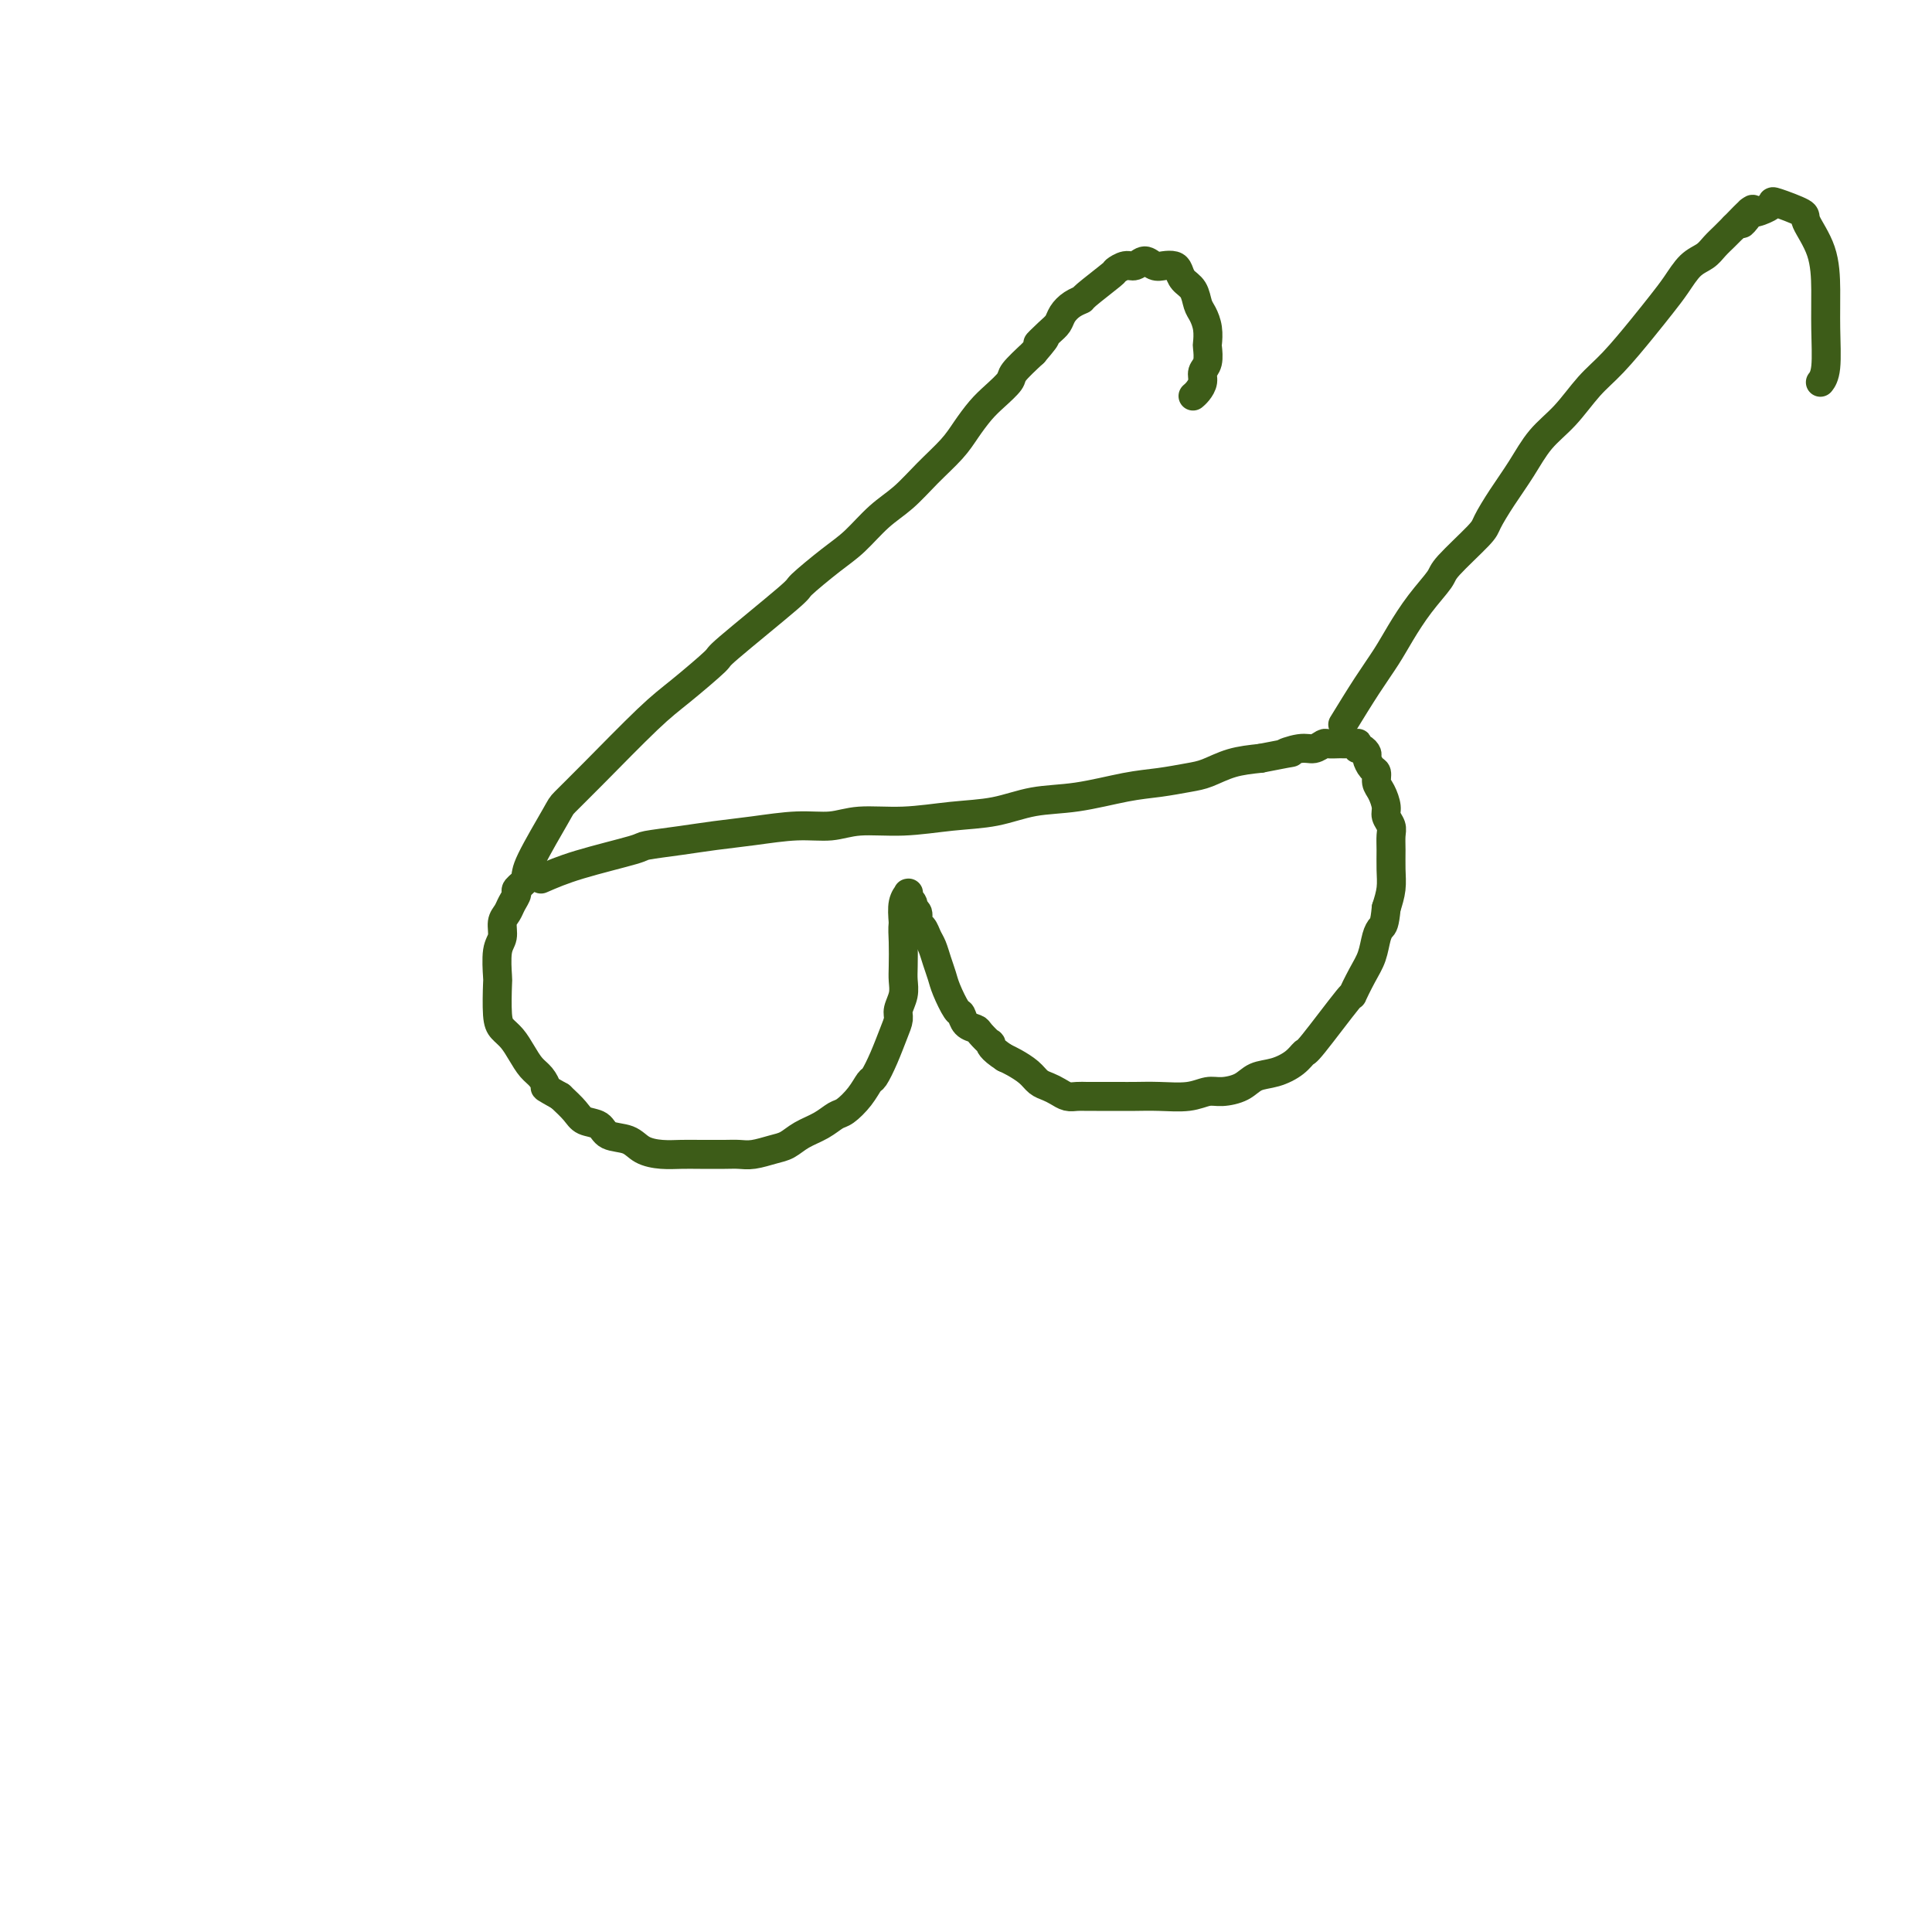 <svg viewBox='0 0 400 400' version='1.1' xmlns='http://www.w3.org/2000/svg' xmlns:xlink='http://www.w3.org/1999/xlink'><g fill='none' stroke='#3D5C18' stroke-width='6' stroke-linecap='round' stroke-linejoin='round'><path d='M112,182c2.181,-0.952 4.363,-1.904 8,-3c3.637,-1.096 8.731,-2.335 11,-3c2.269,-0.665 1.714,-0.757 3,-1c1.286,-0.243 4.412,-0.638 7,-1c2.588,-0.362 4.639,-0.689 7,-1c2.361,-0.311 5.033,-0.604 8,-1c2.967,-0.396 6.229,-0.894 9,-1c2.771,-0.106 5.050,0.180 7,0c1.950,-0.180 3.572,-0.826 6,-1c2.428,-0.174 5.663,0.123 9,0c3.337,-0.123 6.775,-0.667 10,-1c3.225,-0.333 6.237,-0.456 9,-1c2.763,-0.544 5.278,-1.508 8,-2c2.722,-0.492 5.651,-0.512 9,-1c3.349,-0.488 7.118,-1.444 10,-2c2.882,-0.556 4.877,-0.713 7,-1c2.123,-0.287 4.373,-0.706 6,-1c1.627,-0.294 2.630,-0.464 4,-1c1.370,-0.536 3.106,-1.439 5,-2c1.894,-0.561 3.947,-0.781 6,-1'/><path d='M261,157c9.500,-1.863 5.749,-1.021 5,-1c-0.749,0.021 1.505,-0.779 3,-1c1.495,-0.221 2.232,0.137 3,0c0.768,-0.137 1.569,-0.769 2,-1c0.431,-0.231 0.493,-0.062 1,0c0.507,0.062 1.460,0.017 2,0c0.540,-0.017 0.665,-0.005 1,0c0.335,0.005 0.878,0.002 1,0c0.122,-0.002 -0.177,-0.001 0,0c0.177,0.001 0.831,0.004 1,0c0.169,-0.004 -0.148,-0.016 0,0c0.148,0.016 0.762,0.060 1,0c0.238,-0.060 0.102,-0.224 0,0c-0.102,0.224 -0.168,0.838 0,1c0.168,0.162 0.571,-0.126 1,0c0.429,0.126 0.885,0.667 1,1c0.115,0.333 -0.110,0.458 0,1c0.110,0.542 0.555,1.500 1,2c0.445,0.500 0.889,0.543 1,1c0.111,0.457 -0.110,1.330 0,2c0.110,0.670 0.551,1.137 1,2c0.449,0.863 0.905,2.120 1,3c0.095,0.880 -0.171,1.382 0,2c0.171,0.618 0.779,1.351 1,2c0.221,0.649 0.057,1.215 0,2c-0.057,0.785 -0.005,1.788 0,3c0.005,1.212 -0.037,2.634 0,4c0.037,1.366 0.153,2.676 0,4c-0.153,1.324 -0.577,2.662 -1,4'/><path d='M287,188c-0.331,3.467 -0.657,3.635 -1,4c-0.343,0.365 -0.702,0.926 -1,2c-0.298,1.074 -0.535,2.660 -1,4c-0.465,1.340 -1.157,2.435 -2,4c-0.843,1.565 -1.838,3.602 -2,4c-0.162,0.398 0.509,-0.843 -1,1c-1.509,1.843 -5.198,6.769 -7,9c-1.802,2.231 -1.716,1.767 -2,2c-0.284,0.233 -0.936,1.163 -2,2c-1.064,0.837 -2.539,1.582 -4,2c-1.461,0.418 -2.910,0.508 -4,1c-1.090,0.492 -1.823,1.386 -3,2c-1.177,0.614 -2.797,0.949 -4,1c-1.203,0.051 -1.989,-0.183 -3,0c-1.011,0.183 -2.248,0.781 -4,1c-1.752,0.219 -4.020,0.059 -6,0c-1.980,-0.059 -3.671,-0.016 -5,0c-1.329,0.016 -2.295,0.004 -3,0c-0.705,-0.004 -1.147,-0.000 -2,0c-0.853,0.000 -2.115,-0.003 -3,0c-0.885,0.003 -1.392,0.012 -2,0c-0.608,-0.012 -1.318,-0.044 -2,0c-0.682,0.044 -1.336,0.164 -2,0c-0.664,-0.164 -1.336,-0.611 -2,-1c-0.664,-0.389 -1.319,-0.720 -2,-1c-0.681,-0.280 -1.389,-0.508 -2,-1c-0.611,-0.492 -1.126,-1.248 -2,-2c-0.874,-0.752 -2.107,-1.501 -3,-2c-0.893,-0.499 -1.447,-0.750 -2,-1'/><path d='M208,219c-3.030,-1.946 -3.106,-2.810 -3,-3c0.106,-0.190 0.393,0.296 0,0c-0.393,-0.296 -1.466,-1.372 -2,-2c-0.534,-0.628 -0.528,-0.808 -1,-1c-0.472,-0.192 -1.422,-0.396 -2,-1c-0.578,-0.604 -0.785,-1.606 -1,-2c-0.215,-0.394 -0.439,-0.178 -1,-1c-0.561,-0.822 -1.460,-2.681 -2,-4c-0.540,-1.319 -0.722,-2.098 -1,-3c-0.278,-0.902 -0.653,-1.928 -1,-3c-0.347,-1.072 -0.666,-2.189 -1,-3c-0.334,-0.811 -0.682,-1.317 -1,-2c-0.318,-0.683 -0.606,-1.545 -1,-2c-0.394,-0.455 -0.894,-0.504 -1,-1c-0.106,-0.496 0.182,-1.438 0,-2c-0.182,-0.562 -0.833,-0.743 -1,-1c-0.167,-0.257 0.151,-0.590 0,-1c-0.151,-0.410 -0.772,-0.896 -1,-1c-0.228,-0.104 -0.065,0.173 0,0c0.065,-0.173 0.031,-0.795 0,-1c-0.031,-0.205 -0.060,0.007 0,0c0.060,-0.007 0.208,-0.233 0,0c-0.208,0.233 -0.774,0.924 -1,2c-0.226,1.076 -0.113,2.538 0,4'/><path d='M187,191c-0.156,1.415 -0.046,2.452 0,4c0.046,1.548 0.027,3.608 0,5c-0.027,1.392 -0.062,2.118 0,3c0.062,0.882 0.221,1.922 0,3c-0.221,1.078 -0.823,2.195 -1,3c-0.177,0.805 0.069,1.299 0,2c-0.069,0.701 -0.454,1.608 -1,3c-0.546,1.392 -1.252,3.270 -2,5c-0.748,1.730 -1.537,3.313 -2,4c-0.463,0.687 -0.601,0.477 -1,1c-0.399,0.523 -1.058,1.778 -2,3c-0.942,1.222 -2.167,2.411 -3,3c-0.833,0.589 -1.275,0.577 -2,1c-0.725,0.423 -1.734,1.280 -3,2c-1.266,0.720 -2.790,1.303 -4,2c-1.210,0.697 -2.107,1.507 -3,2c-0.893,0.493 -1.782,0.668 -3,1c-1.218,0.332 -2.765,0.821 -4,1c-1.235,0.179 -2.157,0.049 -3,0c-0.843,-0.049 -1.608,-0.015 -3,0c-1.392,0.015 -3.410,0.011 -5,0c-1.590,-0.011 -2.751,-0.029 -4,0c-1.249,0.029 -2.584,0.106 -4,0c-1.416,-0.106 -2.911,-0.395 -4,-1c-1.089,-0.605 -1.771,-1.526 -3,-2c-1.229,-0.474 -3.003,-0.500 -4,-1c-0.997,-0.500 -1.216,-1.474 -2,-2c-0.784,-0.526 -2.134,-0.603 -3,-1c-0.866,-0.397 -1.247,-1.113 -2,-2c-0.753,-0.887 -1.876,-1.943 -3,-3'/><path d='M116,227c-3.893,-2.210 -3.126,-1.737 -3,-2c0.126,-0.263 -0.390,-1.264 -1,-2c-0.610,-0.736 -1.316,-1.208 -2,-2c-0.684,-0.792 -1.346,-1.905 -2,-3c-0.654,-1.095 -1.299,-2.174 -2,-3c-0.701,-0.826 -1.457,-1.401 -2,-2c-0.543,-0.599 -0.874,-1.223 -1,-3c-0.126,-1.777 -0.049,-4.706 0,-6c0.049,-1.294 0.069,-0.951 0,-2c-0.069,-1.049 -0.226,-3.488 0,-5c0.226,-1.512 0.835,-2.097 1,-3c0.165,-0.903 -0.116,-2.125 0,-3c0.116,-0.875 0.627,-1.404 1,-2c0.373,-0.596 0.607,-1.260 1,-2c0.393,-0.740 0.946,-1.556 1,-2c0.054,-0.444 -0.392,-0.515 0,-1c0.392,-0.485 1.622,-1.384 2,-2c0.378,-0.616 -0.094,-0.949 0,-1c0.094,-0.051 0.756,0.178 1,0c0.244,-0.178 0.070,-0.765 0,-1c-0.070,-0.235 -0.035,-0.117 0,0'/><path d='M109,182c-0.111,-0.735 -0.221,-1.470 1,-4c1.221,-2.530 3.775,-6.855 5,-9c1.225,-2.145 1.122,-2.110 2,-3c0.878,-0.890 2.739,-2.706 6,-6c3.261,-3.294 7.923,-8.067 11,-11c3.077,-2.933 4.571,-4.025 7,-6c2.429,-1.975 5.794,-4.832 7,-6c1.206,-1.168 0.254,-0.646 3,-3c2.746,-2.354 9.192,-7.585 12,-10c2.808,-2.415 1.979,-2.013 3,-3c1.021,-0.987 3.892,-3.361 6,-5c2.108,-1.639 3.453,-2.542 5,-4c1.547,-1.458 3.295,-3.470 5,-5c1.705,-1.530 3.366,-2.577 5,-4c1.634,-1.423 3.241,-3.223 5,-5c1.759,-1.777 3.670,-3.530 5,-5c1.330,-1.470 2.080,-2.657 3,-4c0.920,-1.343 2.009,-2.840 3,-4c0.991,-1.160 1.884,-1.981 3,-3c1.116,-1.019 2.454,-2.236 3,-3c0.546,-0.764 0.299,-1.075 1,-2c0.701,-0.925 2.351,-2.462 4,-4'/><path d='M214,73c4.312,-4.998 1.592,-2.495 1,-2c-0.592,0.495 0.946,-1.020 2,-2c1.054,-0.980 1.626,-1.425 2,-2c0.374,-0.575 0.549,-1.279 1,-2c0.451,-0.721 1.177,-1.460 2,-2c0.823,-0.540 1.743,-0.881 2,-1c0.257,-0.119 -0.150,-0.017 1,-1c1.150,-0.983 3.855,-3.053 5,-4c1.145,-0.947 0.730,-0.772 1,-1c0.270,-0.228 1.227,-0.860 2,-1c0.773,-0.140 1.363,0.211 2,0c0.637,-0.211 1.323,-0.983 2,-1c0.677,-0.017 1.346,0.720 2,1c0.654,0.280 1.292,0.104 2,0c0.708,-0.104 1.485,-0.137 2,0c0.515,0.137 0.768,0.445 1,1c0.232,0.555 0.444,1.358 1,2c0.556,0.642 1.455,1.121 2,2c0.545,0.879 0.734,2.156 1,3c0.266,0.844 0.608,1.255 1,2c0.392,0.745 0.833,1.824 1,3c0.167,1.176 0.060,2.451 0,3c-0.060,0.549 -0.071,0.374 0,1c0.071,0.626 0.226,2.052 0,3c-0.226,0.948 -0.831,1.417 -1,2c-0.169,0.583 0.099,1.280 0,2c-0.099,0.720 -0.565,1.463 -1,2c-0.435,0.537 -0.839,0.868 -1,1c-0.161,0.132 -0.081,0.066 0,0'/><path d='M278,150c1.727,-2.815 3.454,-5.629 5,-8c1.546,-2.371 2.910,-4.298 4,-6c1.090,-1.702 1.907,-3.181 3,-5c1.093,-1.819 2.462,-3.980 4,-6c1.538,-2.020 3.243,-3.900 4,-5c0.757,-1.100 0.565,-1.419 2,-3c1.435,-1.581 4.497,-4.425 6,-6c1.503,-1.575 1.447,-1.882 2,-3c0.553,-1.118 1.715,-3.047 3,-5c1.285,-1.953 2.694,-3.930 4,-6c1.306,-2.070 2.509,-4.233 4,-6c1.491,-1.767 3.270,-3.137 5,-5c1.730,-1.863 3.411,-4.220 5,-6c1.589,-1.780 3.086,-2.984 5,-5c1.914,-2.016 4.246,-4.844 6,-7c1.754,-2.156 2.931,-3.641 4,-5c1.069,-1.359 2.030,-2.591 3,-4c0.970,-1.409 1.951,-2.996 3,-4c1.049,-1.004 2.168,-1.424 3,-2c0.832,-0.576 1.378,-1.309 2,-2c0.622,-0.691 1.321,-1.340 2,-2c0.679,-0.660 1.340,-1.330 2,-2'/><path d='M359,47c6.585,-6.909 3.047,-2.180 2,-1c-1.047,1.180 0.398,-1.188 1,-2c0.602,-0.812 0.362,-0.067 1,0c0.638,0.067 2.154,-0.543 3,-1c0.846,-0.457 1.022,-0.761 1,-1c-0.022,-0.239 -0.240,-0.412 1,0c1.240,0.412 3.940,1.408 5,2c1.060,0.592 0.481,0.781 1,2c0.519,1.219 2.135,3.469 3,6c0.865,2.531 0.978,5.344 1,8c0.022,2.656 -0.046,5.155 0,8c0.046,2.845 0.205,6.035 0,8c-0.205,1.965 -0.773,2.704 -1,3c-0.227,0.296 -0.114,0.148 0,0'/></g>
</svg>